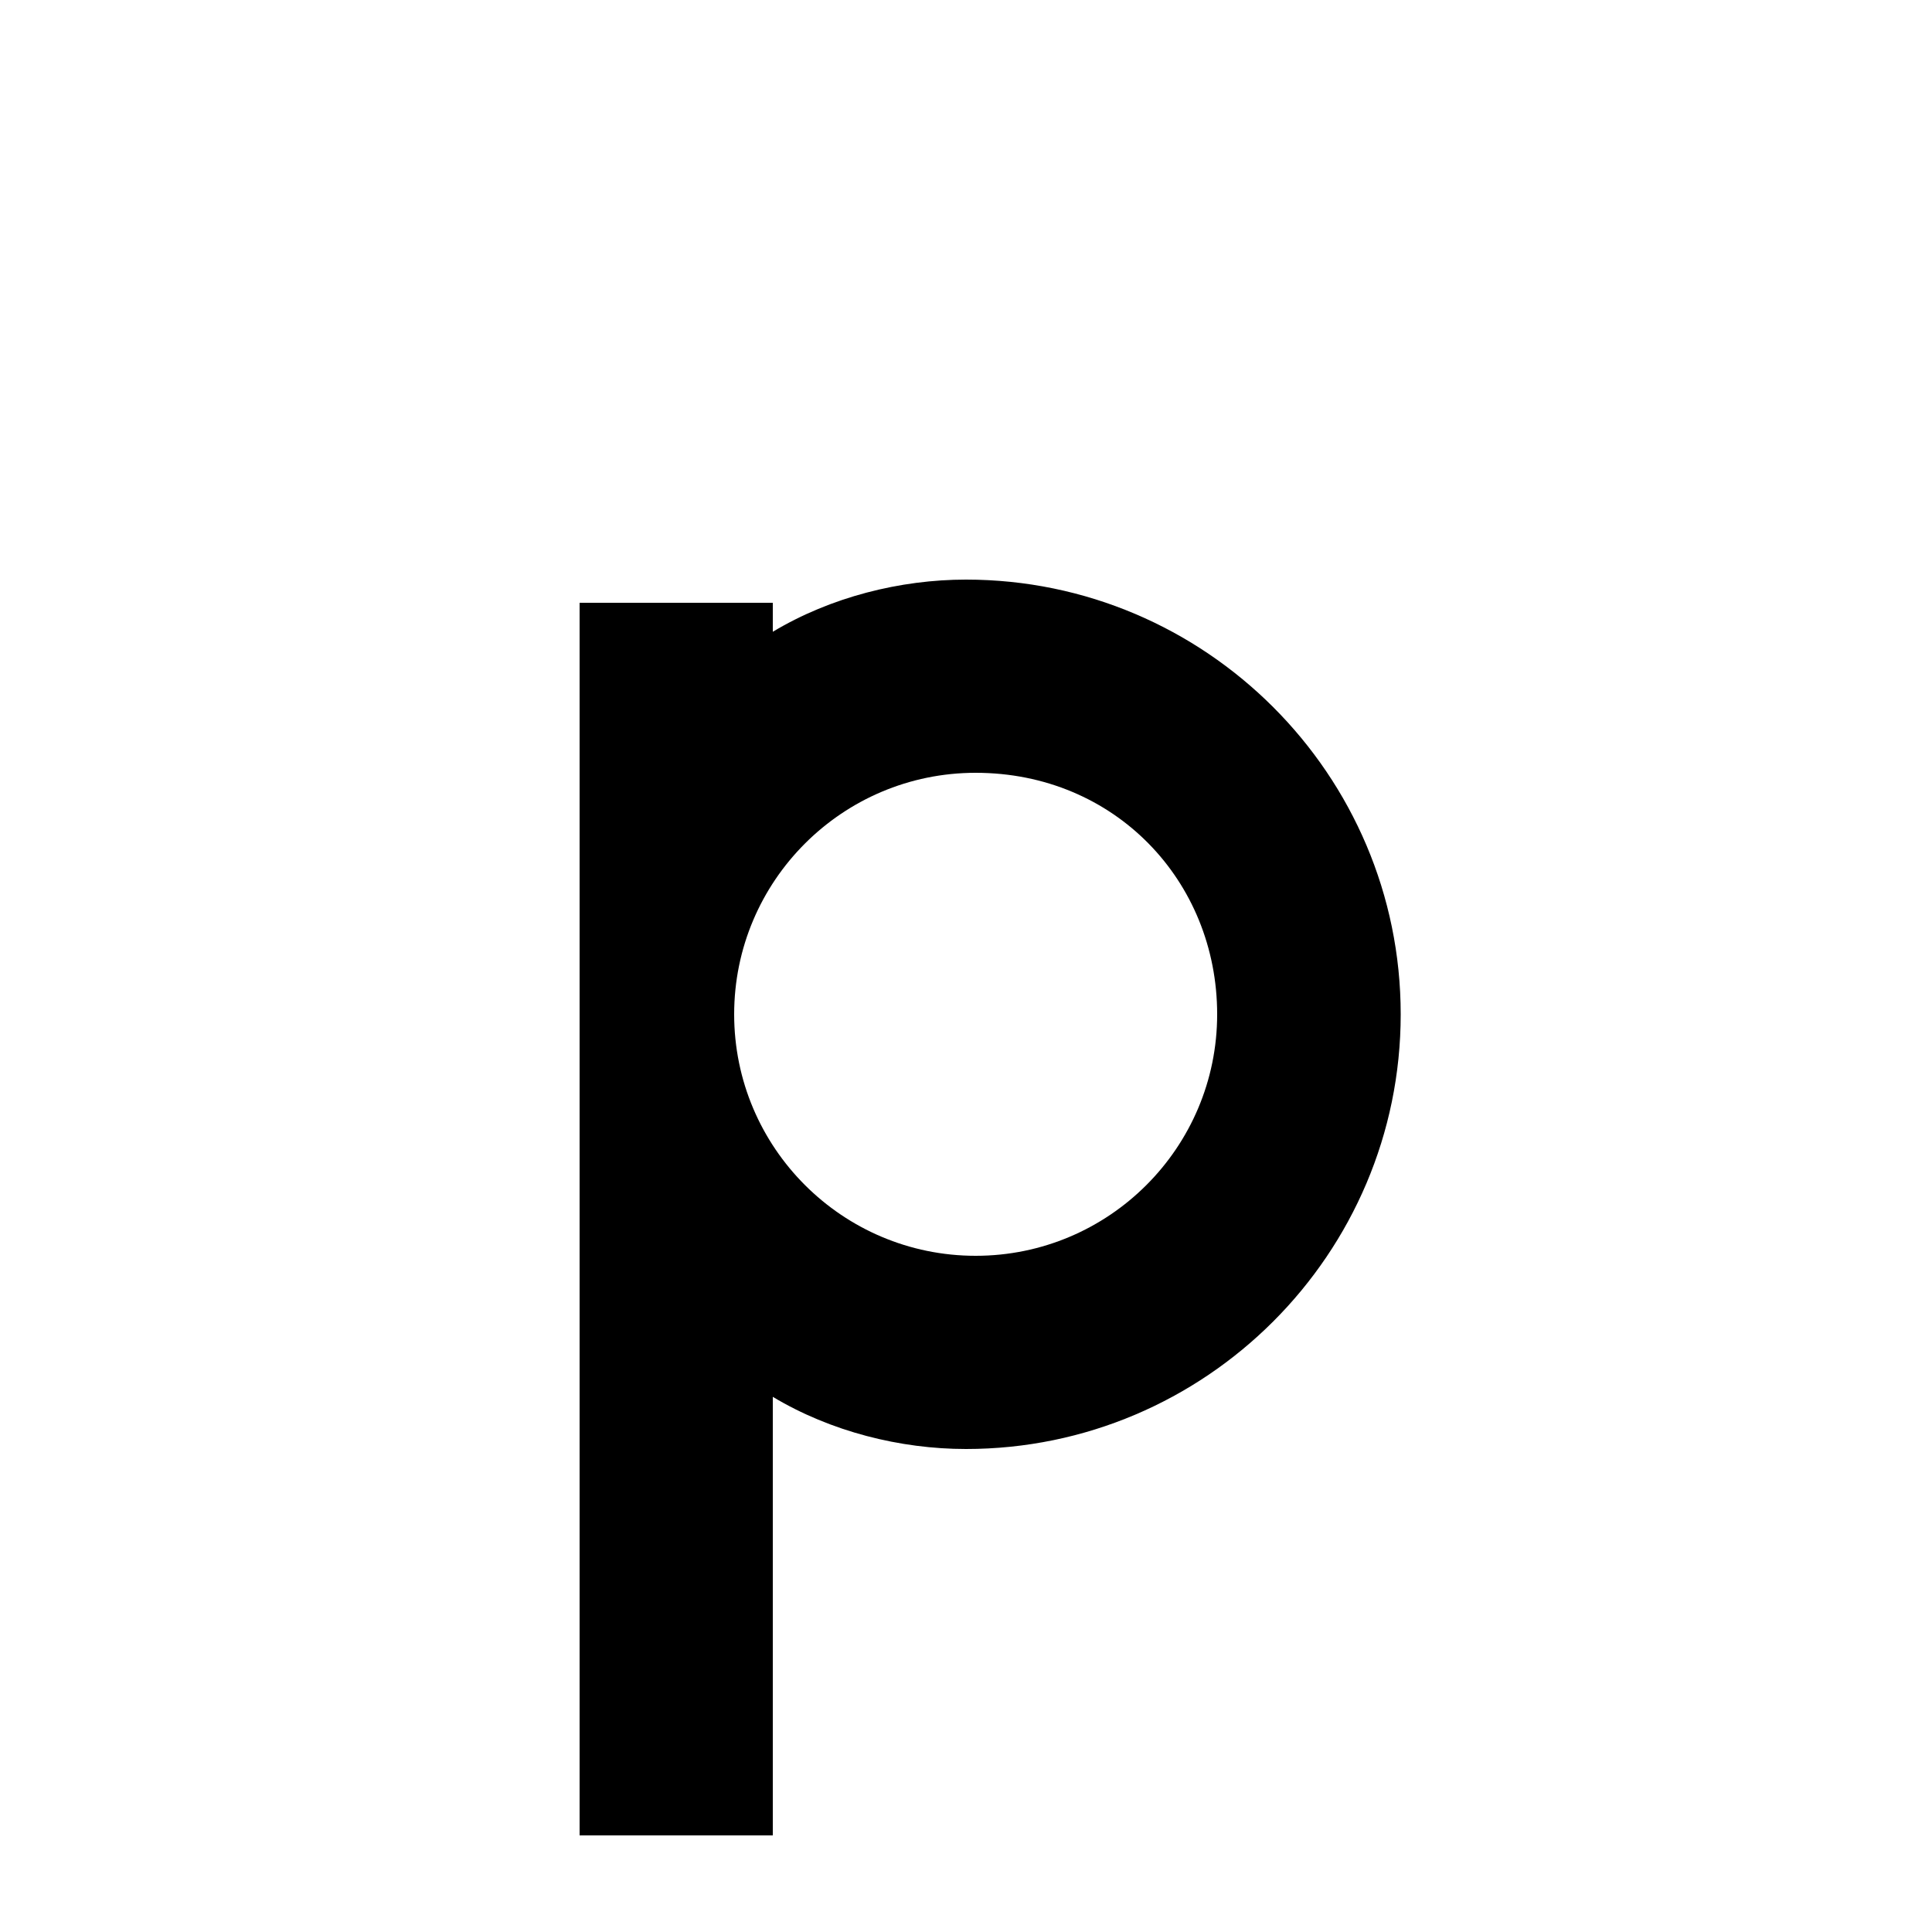 <?xml version="1.0" encoding="UTF-8"?><svg xmlns="http://www.w3.org/2000/svg" width="1024" height="1024" viewBox="0 0 1 1.0"><title>lower-p</title><path id="character-lower-p" fill-rule="evenodd" d="M .38,.525 C .38,.594 .436,.65 .505,.65 C .574,.65 .63,.594 .63,.525 C .63,.456 .577,.4 .505,.4 C .436,.4 .38,.456 .38,.525 zM .4,.723 L .4,.95 L .3,.95 L .3,.312 L .4,.312 L .4,.327 C .43,.309 .466,.3 .5,.3 C .624,.3 .725,.401 .725,.525 C .725,.649 .624,.75 .5,.75 C .466,.75 .43,.741 .4,.723 z" /></svg>